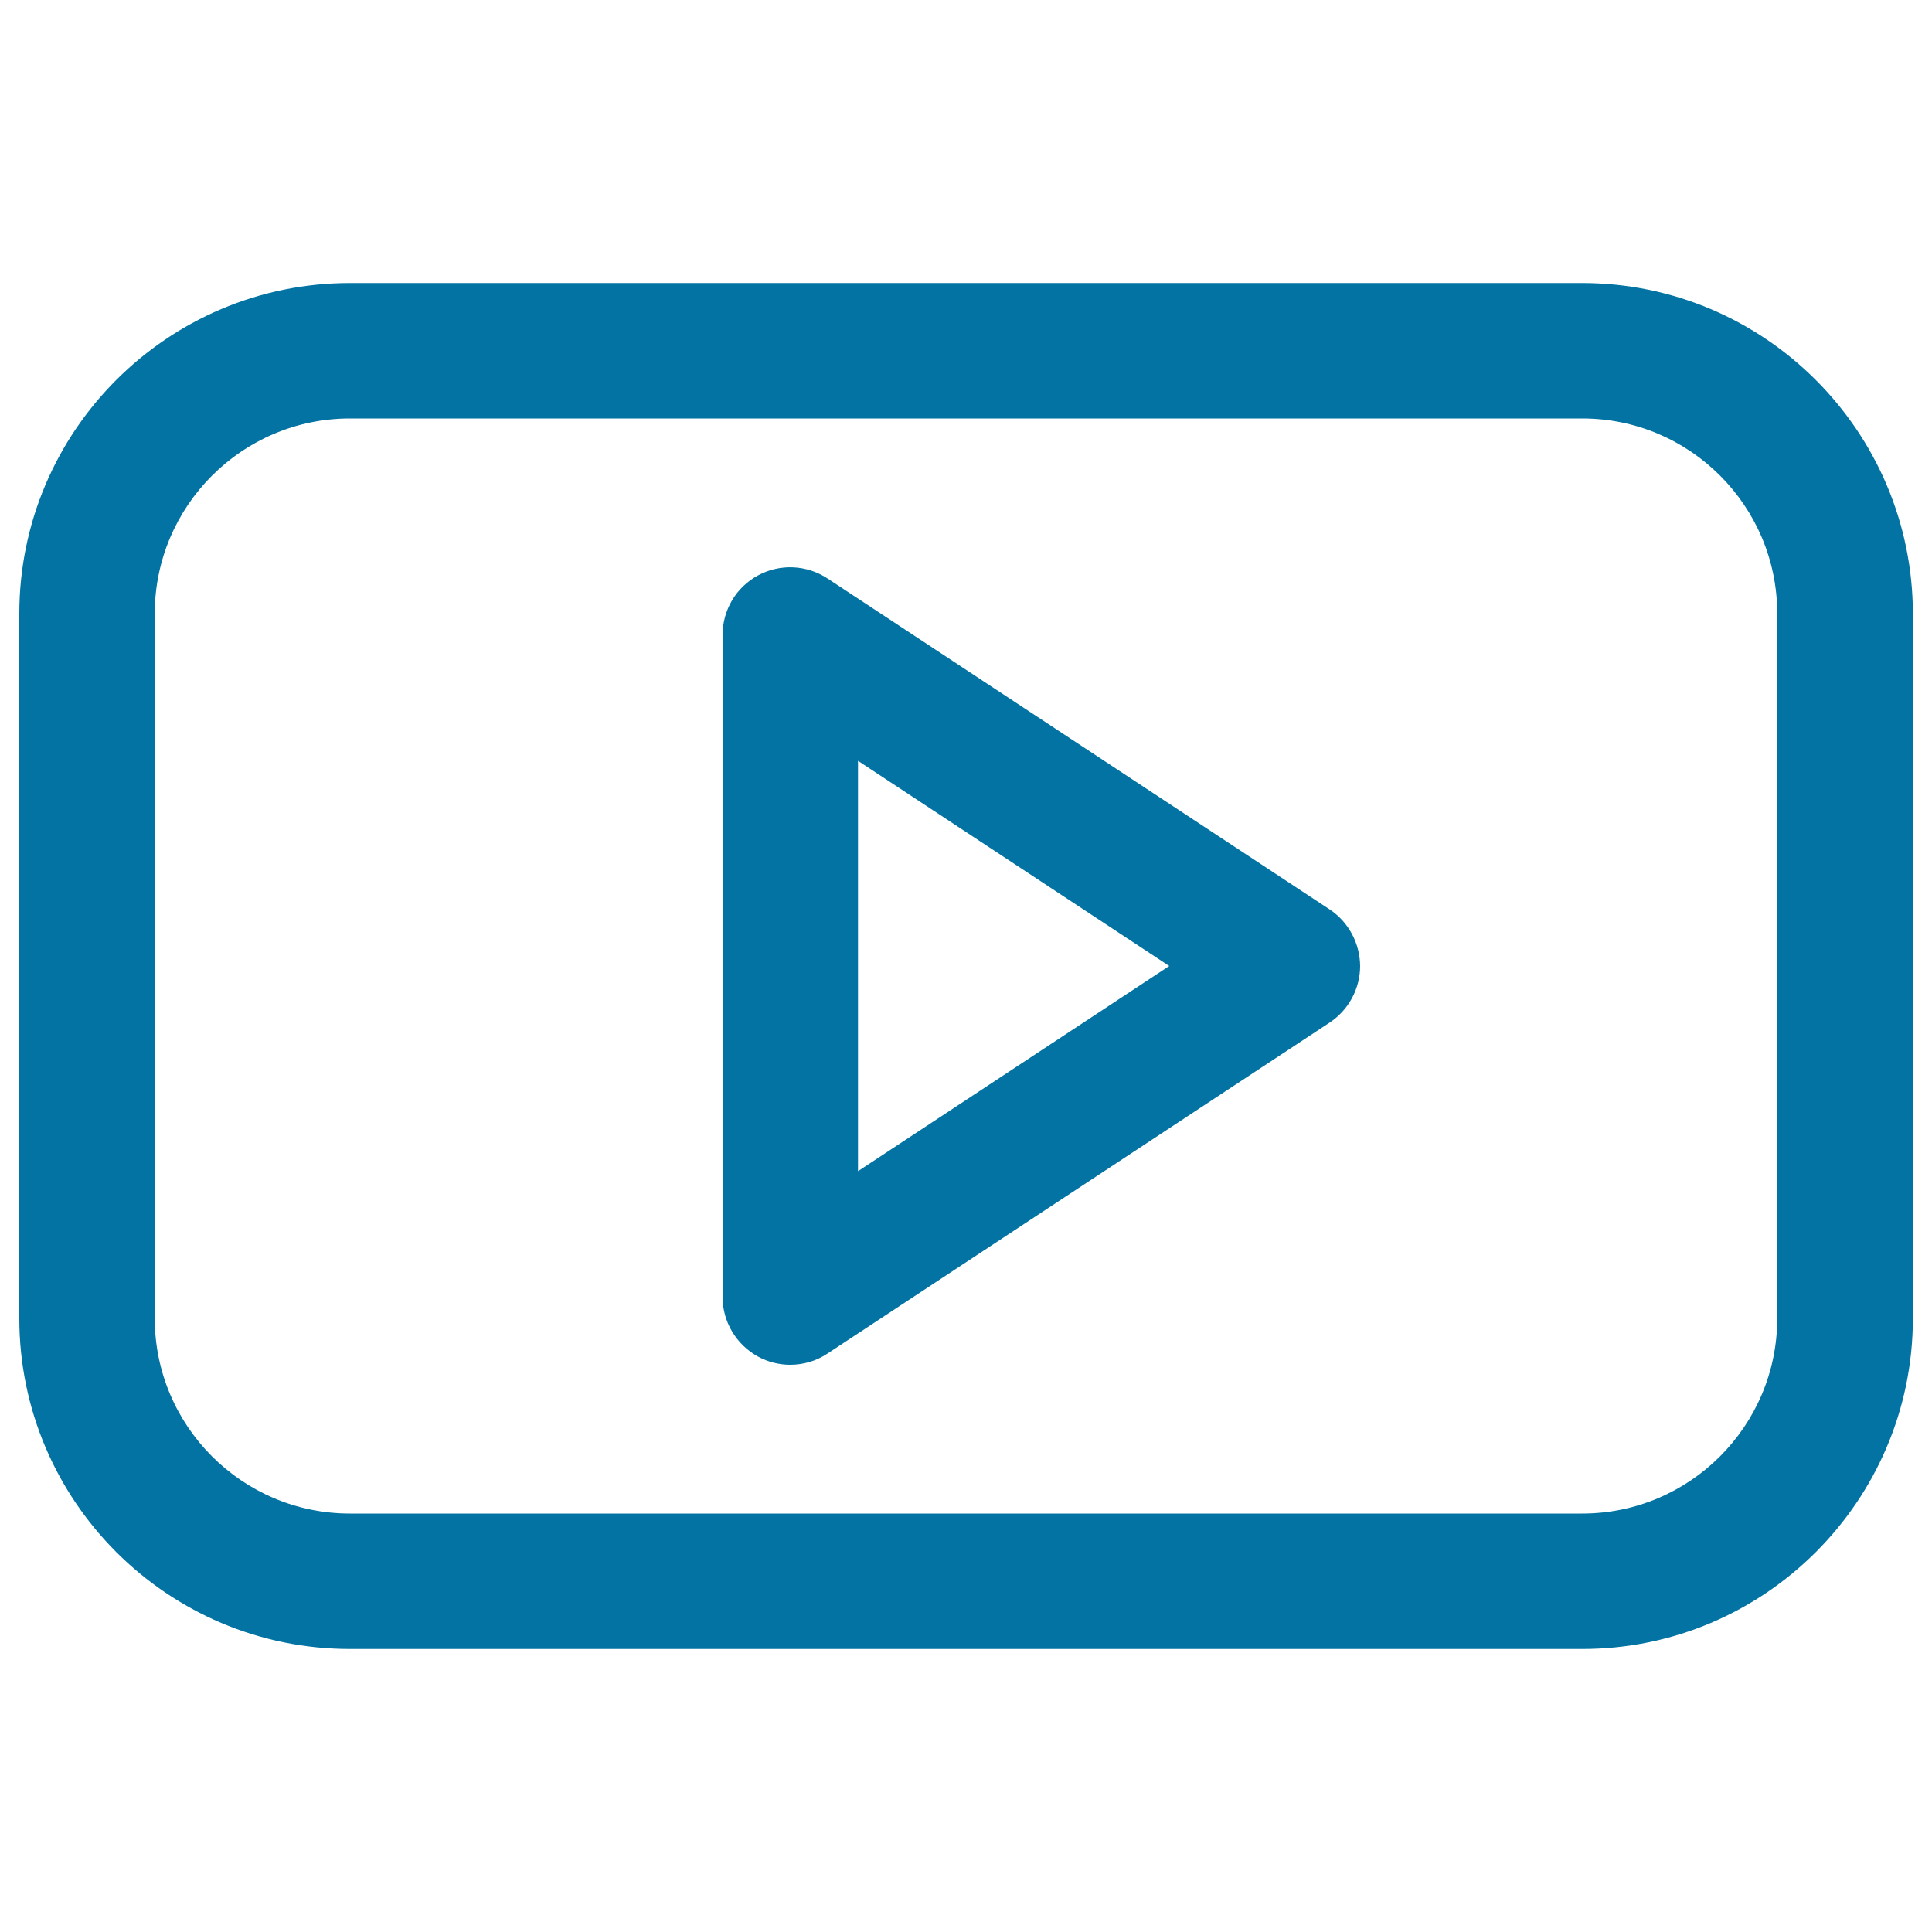 <svg xmlns="http://www.w3.org/2000/svg" viewBox="0 0 1000 1000" style="fill:#0273a2">
<title>Youtube Logo SVG icon</title>
<g><path d="M818.9,146.5H181.1C86.7,146.5,10,223.3,10,317.6v364.8c0,94.3,76.7,171.1,171.1,171.1h637.9c94.3,0,171.1-76.8,171.1-171.1V317.6C990,223.3,913.3,146.5,818.9,146.5z M919.9,682.4c0,55.7-45.3,101-100.9,101H181.1c-55.7,0-101-45.3-101-101V317.6c0-55.7,45.3-101,101-101h637.9c55.7,0,100.9,45.3,100.9,101L919.9,682.4L919.9,682.4z"/><path d="M688.2,470.7L428.3,299.4c-10.8-7.1-24.6-7.7-35.9-1.6c-11.4,6.1-18.4,18-18.4,30.9v342.6c0,12.9,7.1,24.7,18.4,30.9c5.2,2.8,10.9,4.2,16.6,4.2c6.7,0,13.5-1.9,19.3-5.8l259.9-171.3c9.8-6.5,15.8-17.5,15.8-29.3C703.9,488.2,698,477.2,688.2,470.7z M444.1,606.2V393.8L605.2,500L444.1,606.2z"/></g>
</svg>
